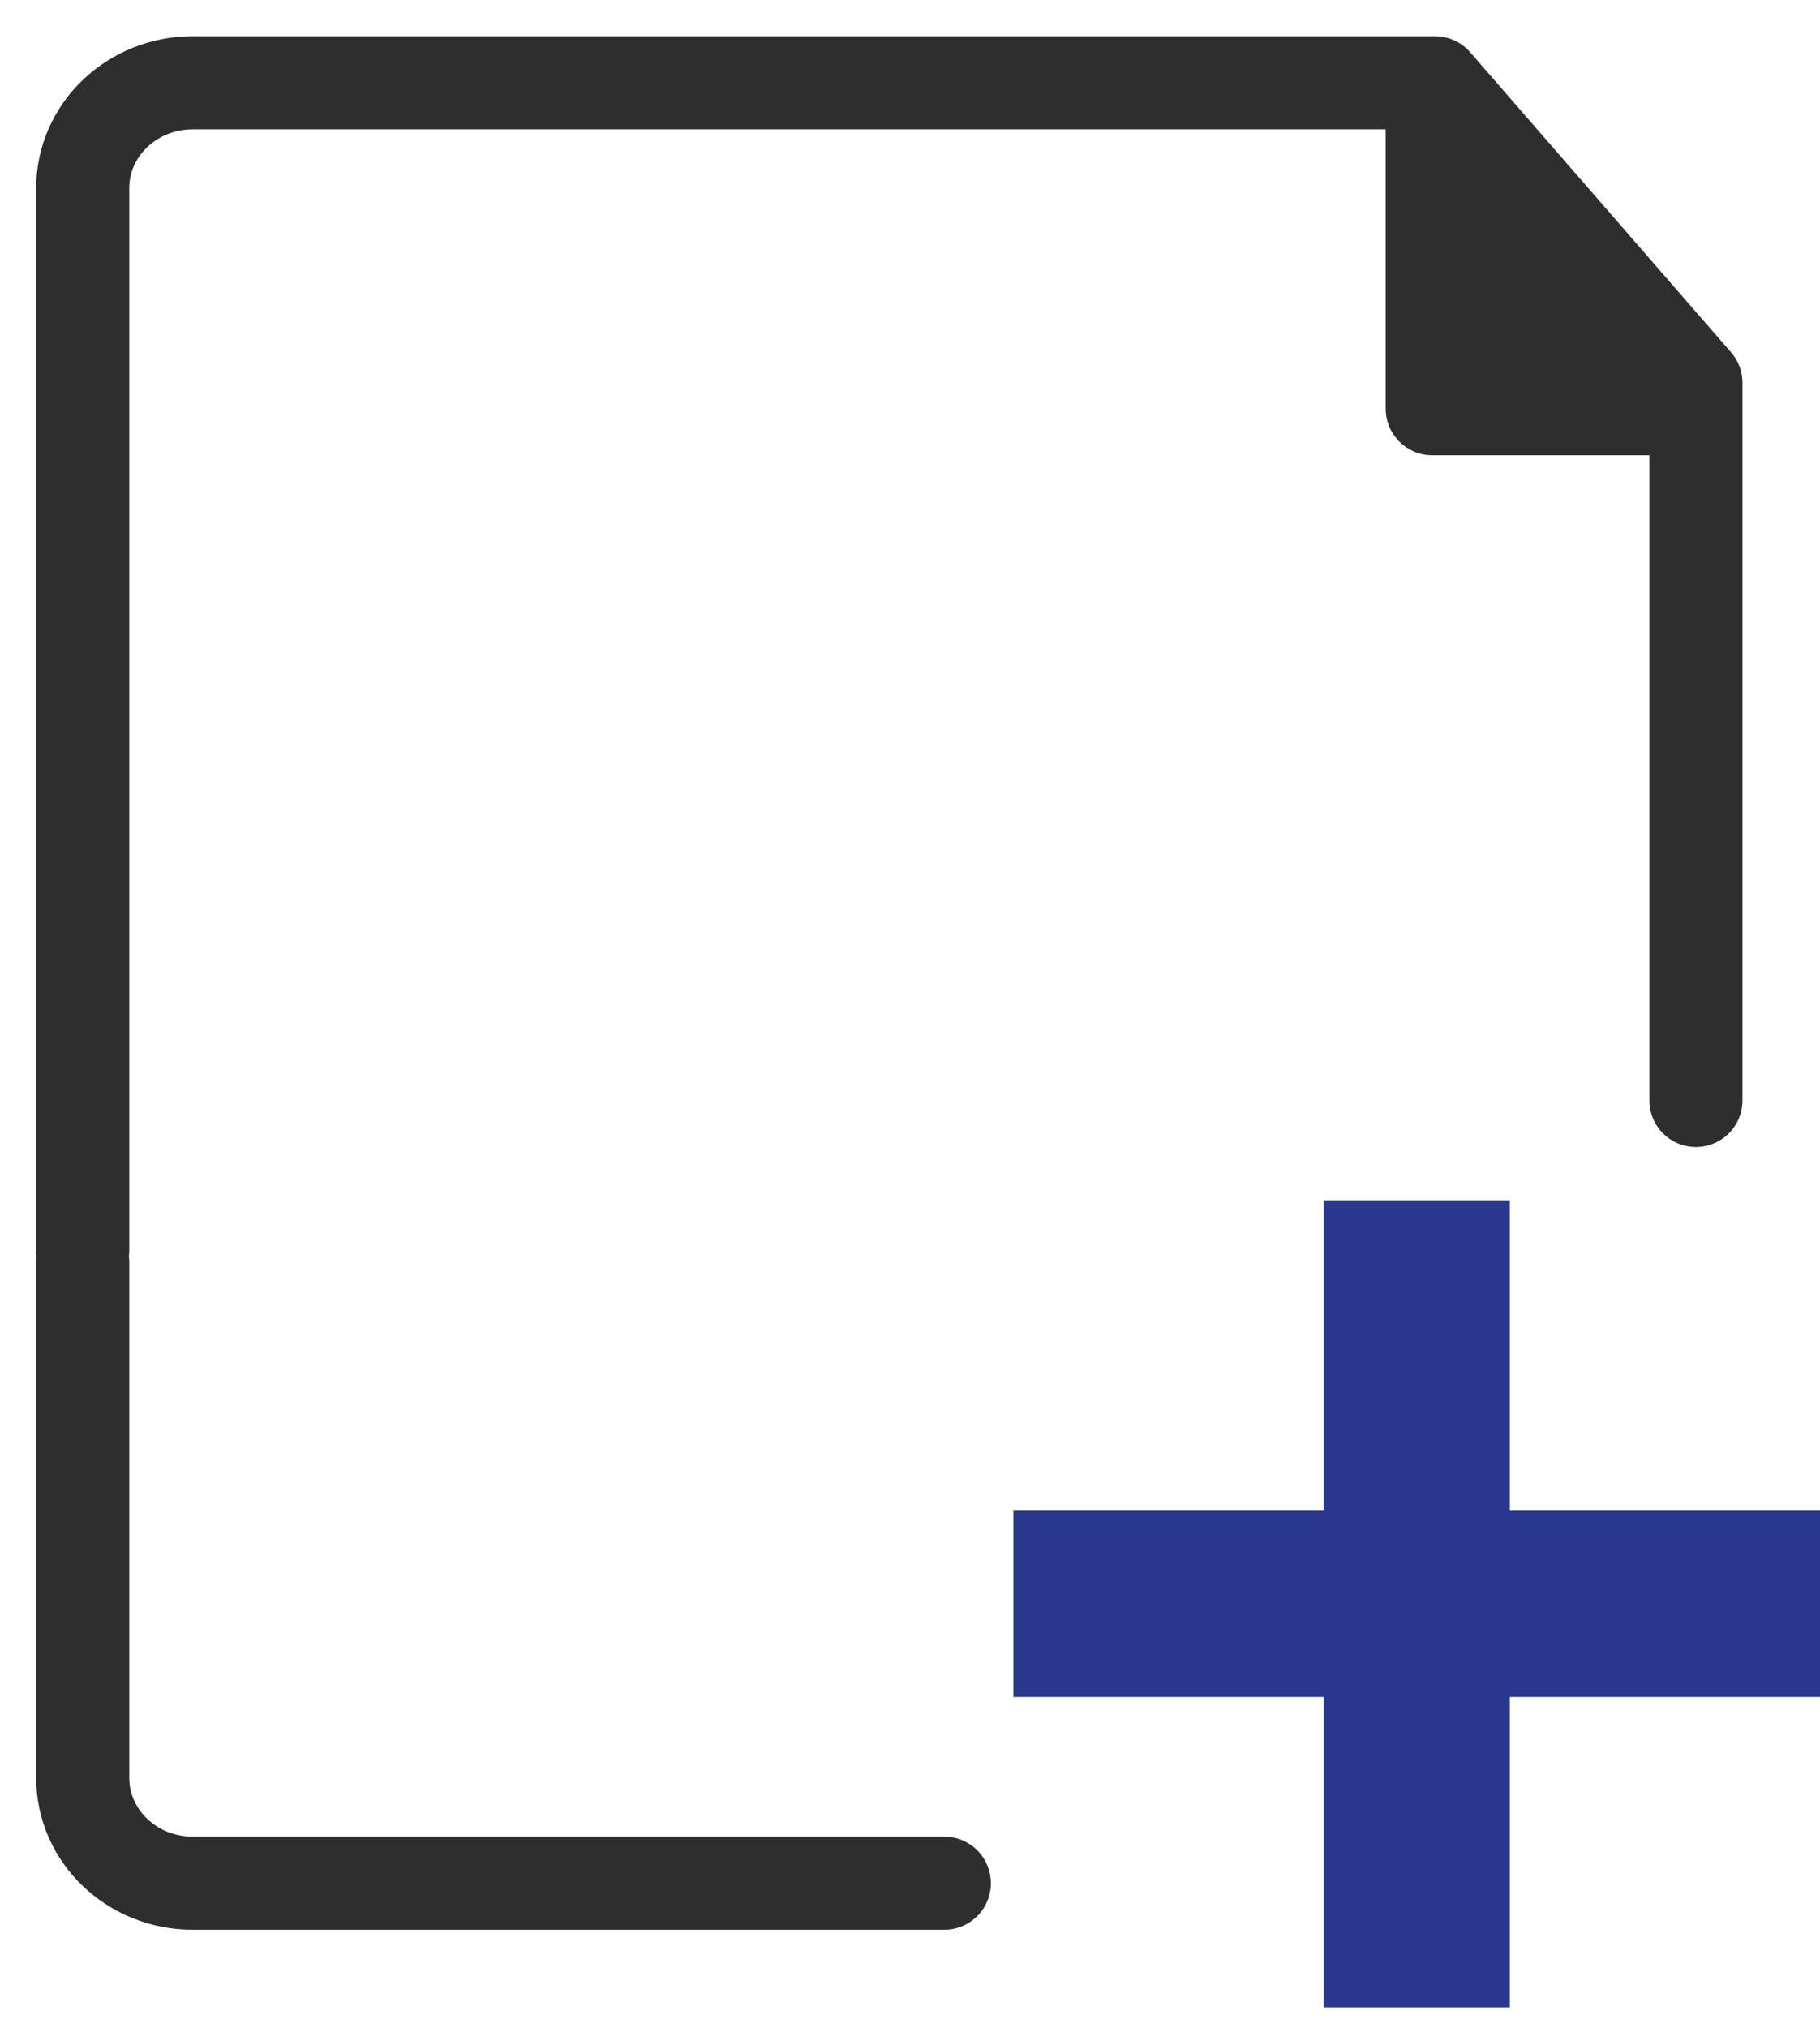 <?xml version="1.0" encoding="UTF-8"?>
<svg width="44px" height="49px" viewBox="0 0 44 49" version="1.1" xmlns="http://www.w3.org/2000/svg" xmlns:xlink="http://www.w3.org/1999/xlink">
    <!-- Generator: Sketch 60.1 (88133) - https://sketch.com -->
    <title>Create</title>
    <desc>Created with Sketch.</desc>
    <g id="BusinessUnits-Desktop" stroke="none" stroke-width="1" fill="none" fill-rule="evenodd">
        <g id="BU-Desktop-OfficeProductivity" transform="translate(-356, -3297)">
            <g id="Create" transform="translate(358, 3299)">
                <g id="product-icon-1" transform="translate(22.5, 27)" fill="#2B388F" fill-rule="nonzero">
                    <rect id="Rectangle-2" x="0" y="7.5" width="19.5" height="4.5"></rect>
                    <rect id="Rectangle-2" x="7.5" y="0" width="4.5" height="19.5"></rect>
                </g>
                <path d="M5.5067062e-14,28.209 C5.5067062e-14,23.631 5.5067062e-14,15.076 5.5067062e-14,2.544 C5.5067062e-14,1.139 1.191,-1.0658141e-14 2.659,-1.0658141e-14 L32.693,-1.0658141e-14 L39,7.25 C39,14.372 39,20.151 39,24.588 M20.83,43.5 C17.125,43.5 10.068,43.5 2.659,43.5 C1.191,43.5 5.5067062e-14,42.361 5.5067062e-14,40.956 C5.5067062e-14,39.42 5.5067062e-14,38.268 5.5067062e-14,37.5 L5.5067062e-14,28.5" id="形状" stroke="#2E2E2E" stroke-width="2.25" stroke-linecap="round" stroke-linejoin="round"></path>
                <path d="M31.5,0 L31.5,7.875 C31.5,8.496 32.004,9 32.625,9 L39,9 L31.5,0 Z" id="路径-2" fill="#2E2E2E" fill-rule="nonzero"></path>
            </g>
        </g>
    </g>
</svg>